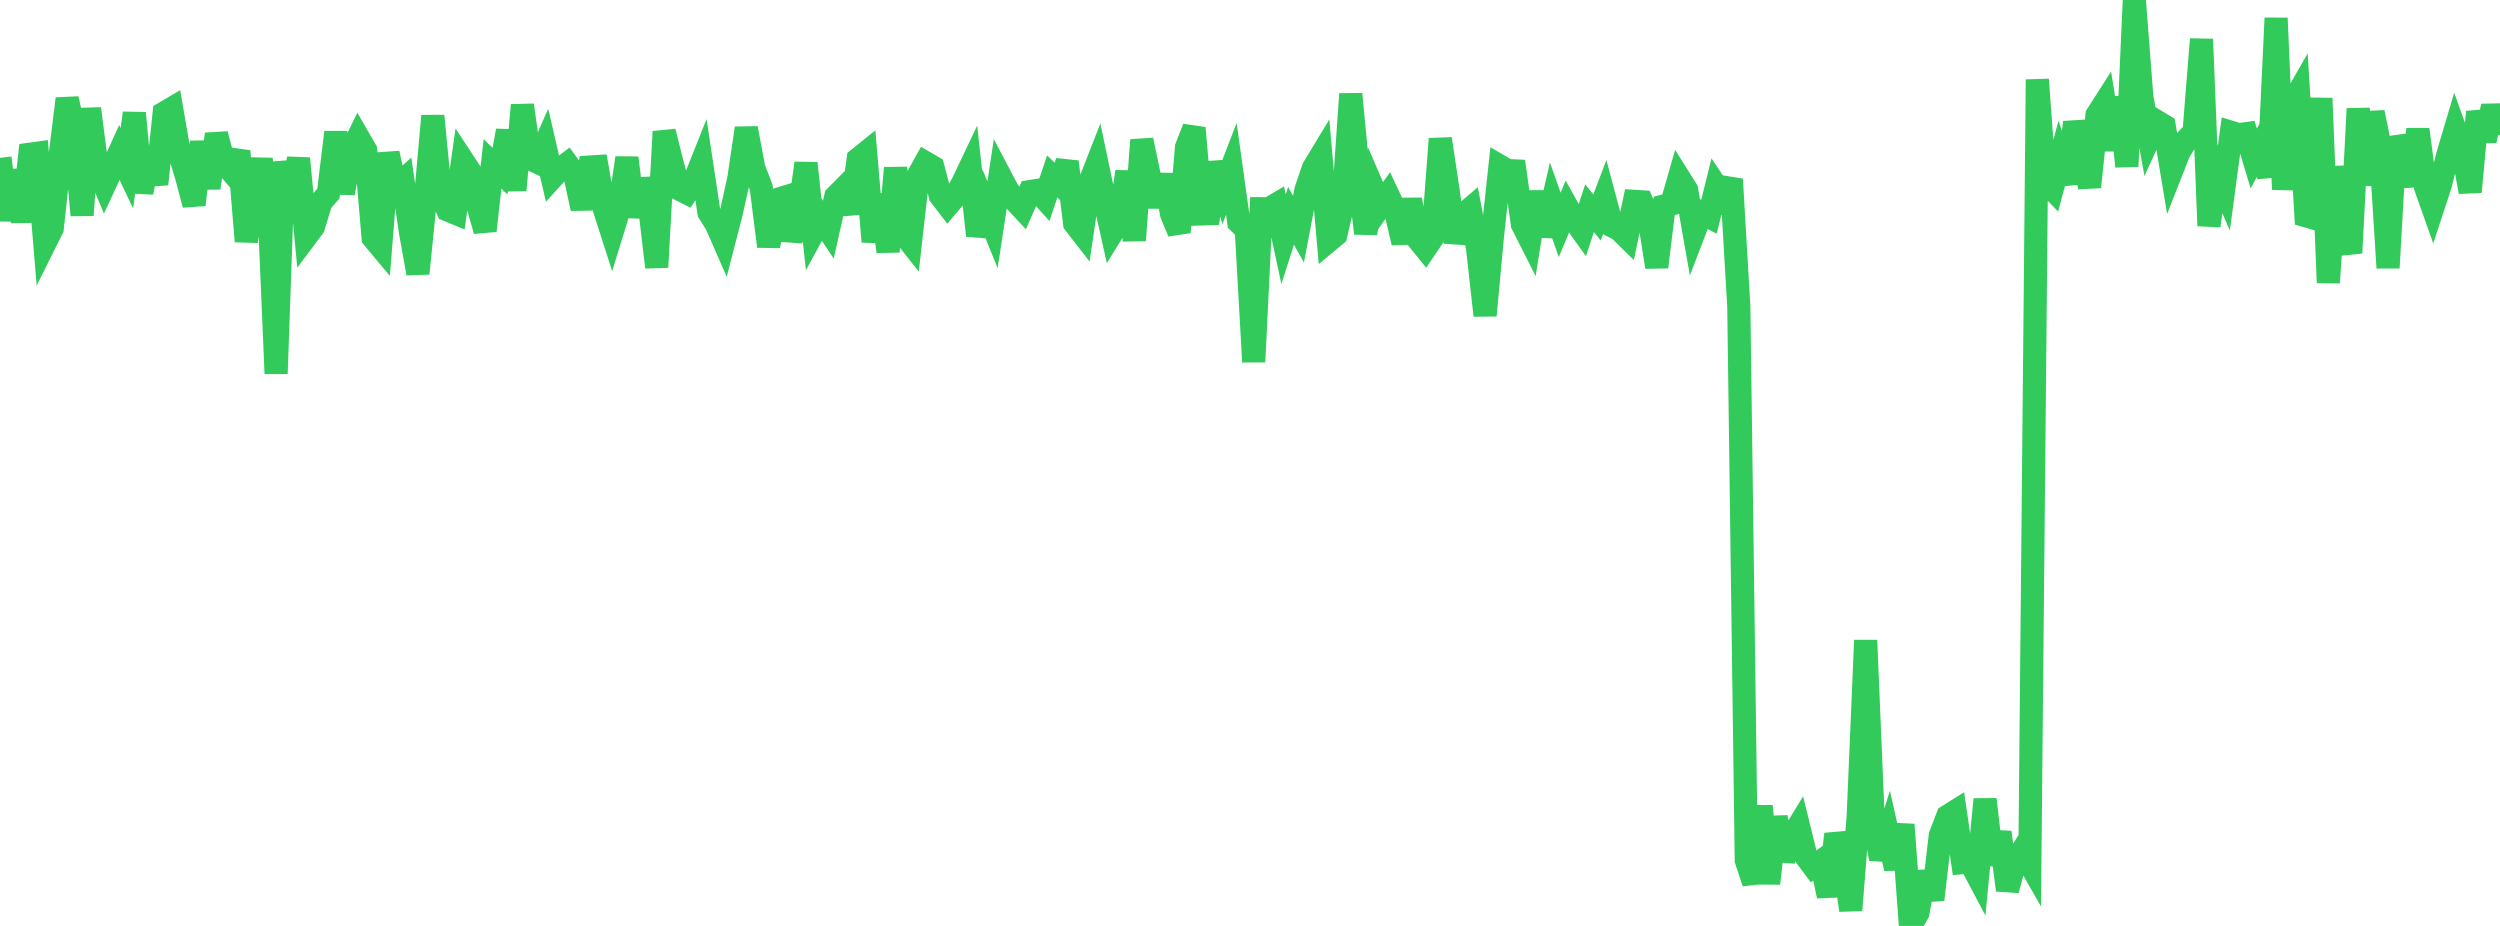 <?xml version="1.0" standalone="no"?>
<!DOCTYPE svg PUBLIC "-//W3C//DTD SVG 1.1//EN" "http://www.w3.org/Graphics/SVG/1.1/DTD/svg11.dtd">

<svg width="135" height="50" viewBox="0 0 135 50" preserveAspectRatio="none" 
  xmlns="http://www.w3.org/2000/svg"
  xmlns:xlink="http://www.w3.org/1999/xlink">


<polyline points="0.0, 8.524 0.403, 11.885 0.806, 9.196 1.209, 11.968 1.612, 8.328 2.015, 8.272 2.418, 13.141 2.821, 12.333 3.224, 8.584 3.627, 5.333 4.03, 7.152 4.433, 11.621 4.836, 5.867 5.239, 9.034 5.642, 9.989 6.045, 9.12 6.448, 8.236 6.851, 9.087 7.254, 6.107 7.657, 10.392 8.06, 8.392 8.463, 9.943 8.866, 6.103 9.269, 5.865 9.672, 8.205 10.075, 9.535 10.478, 11.055 10.881, 7.668 11.284, 10.151 11.687, 7.245 12.09, 8.769 12.493, 9.242 12.896, 8.161 13.299, 13.033 13.701, 10.281 14.104, 8.638 14.507, 10.709 14.91, 20.174 15.313, 8.741 15.716, 10.879 16.119, 8.555 16.522, 12.786 16.925, 12.248 17.328, 10.917 17.731, 10.453 18.134, 7.144 18.537, 10.43 18.94, 8.242 19.343, 7.416 19.746, 8.114 20.149, 12.842 20.552, 13.325 20.955, 8.276 21.358, 10.12 21.761, 9.756 22.164, 12.52 22.567, 14.766 22.97, 10.779 23.373, 6.258 23.776, 10.449 24.179, 11.339 24.582, 11.506 24.985, 8.663 25.388, 9.277 25.791, 11.044 26.194, 12.459 26.597, 8.848 27.0, 9.238 27.403, 7.06 27.806, 10.268 28.209, 5.676 28.612, 8.565 29.015, 8.755 29.418, 7.842 29.821, 9.592 30.224, 9.15 30.627, 8.848 31.03, 9.407 31.433, 11.261 31.836, 9.02 32.239, 8.995 32.642, 11.307 33.045, 12.562 33.448, 11.258 33.851, 8.527 34.254, 11.697 34.657, 9.711 35.06, 11.005 35.463, 14.431 35.866, 7.107 36.269, 8.715 36.672, 10.205 37.075, 10.409 37.478, 9.814 37.881, 8.803 38.284, 11.473 38.687, 12.114 39.09, 13.038 39.493, 11.477 39.896, 9.648 40.299, 6.924 40.701, 9.069 41.104, 10.117 41.507, 13.303 41.91, 10.79 42.313, 10.667 42.716, 12.953 43.119, 11.706 43.522, 8.814 43.925, 12.538 44.328, 11.794 44.731, 12.4 45.134, 10.61 45.537, 10.204 45.94, 11.511 46.343, 8.588 46.746, 8.263 47.149, 13.048 47.552, 10.517 47.955, 13.587 48.358, 9.072 48.761, 12.58 49.164, 13.09 49.567, 9.513 49.97, 8.787 50.373, 9.021 50.776, 10.561 51.179, 11.085 51.582, 10.609 51.985, 9.889 52.388, 9.04 52.791, 12.725 53.194, 11.149 53.597, 12.14 54.0, 9.486 54.403, 10.252 54.806, 10.824 55.209, 11.259 55.612, 10.346 56.015, 10.283 56.418, 10.726 56.821, 9.527 57.224, 9.916 57.627, 8.736 58.03, 12.063 58.433, 12.583 58.836, 9.879 59.239, 8.848 59.642, 10.769 60.045, 12.578 60.448, 11.929 60.851, 9.272 61.254, 12.98 61.657, 7.561 62.06, 9.485 62.463, 11.123 62.866, 9.459 63.269, 11.569 63.672, 12.534 64.075, 7.945 64.478, 6.912 64.881, 11.553 65.284, 11.539 65.687, 8.794 66.09, 10.161 66.493, 9.116 66.896, 12.004 67.299, 12.393 67.701, 19.541 68.104, 11.273 68.507, 11.279 68.91, 11.043 69.313, 12.916 69.716, 11.655 70.119, 12.374 70.522, 10.256 70.925, 9.078 71.328, 8.411 71.731, 13.016 72.134, 12.679 72.537, 10.953 72.94, 5.076 73.343, 9.263 73.746, 12.599 74.149, 10.173 74.552, 11.107 74.955, 10.536 75.358, 11.392 75.761, 13.105 76.164, 10.781 76.567, 12.912 76.97, 13.41 77.373, 12.816 77.776, 7.497 78.179, 10.162 78.582, 13.077 78.985, 11.626 79.388, 11.283 79.791, 13.421 80.194, 17.036 80.597, 12.712 81.0, 8.976 81.403, 9.212 81.806, 9.23 82.209, 12.11 82.612, 12.906 83.015, 10.369 83.418, 12.734 83.821, 11.004 84.224, 12.145 84.627, 11.179 85.03, 11.901 85.433, 12.467 85.836, 11.241 86.239, 11.743 86.642, 10.678 87.045, 12.192 87.448, 12.399 87.851, 12.796 88.254, 10.874 88.657, 10.899 89.06, 11.862 89.463, 14.42 89.866, 11.119 90.269, 11.013 90.672, 9.61 91.075, 10.254 91.478, 12.547 91.881, 11.496 92.284, 11.703 92.687, 10.077 93.09, 10.68 93.493, 9.682 93.896, 16.561 94.299, 46.454 94.701, 47.663 95.104, 43.53 95.507, 47.706 95.91, 44.124 96.313, 46.439 96.716, 45.268 97.119, 44.608 97.522, 46.251 97.925, 46.79 98.328, 46.51 98.731, 48.386 99.134, 45.045 99.537, 46.365 99.94, 49.151 100.343, 44.081 100.746, 34.576 101.149, 44.208 101.552, 46.379 101.955, 45.101 102.358, 46.9 102.761, 44.528 103.164, 50.0 103.567, 49.298 103.97, 47.09 104.373, 48.576 104.776, 45.114 105.179, 44.07 105.582, 43.817 105.985, 46.58 106.388, 46.543 106.791, 47.305 107.194, 43.164 107.597, 46.683 108.0, 44.943 108.403, 48.066 108.806, 46.568 109.209, 45.932 109.612, 46.637 110.015, 4.292 110.418, 9.776 110.821, 10.194 111.224, 8.691 111.627, 9.903 112.03, 6.606 112.433, 8.204 112.836, 10.098 113.239, 6.209 113.642, 5.579 114.045, 8.088 114.448, 5.26 114.851, 8.984 115.254, 0.0 115.657, 5.219 116.06, 7.435 116.463, 6.555 116.866, 6.797 117.269, 9.222 117.672, 8.2 118.075, 7.549 118.478, 7.139 118.881, 2.116 119.284, 12.193 119.687, 9.225 120.09, 10.147 120.493, 7.15 120.896, 7.272 121.299, 7.217 121.701, 8.557 122.104, 7.816 122.507, 9.539 122.91, 0.977 123.313, 10.229 123.716, 5.709 124.119, 5.005 124.522, 11.653 124.925, 11.769 125.328, 5.305 125.731, 15.266 126.134, 9.012 126.537, 12.14 126.94, 13.66 127.343, 5.873 127.746, 9.984 128.149, 6.066 128.552, 8.06 128.955, 14.464 129.358, 7.412 129.761, 8.581 130.164, 10.011 130.567, 6.991 130.97, 10.075 131.373, 11.212 131.776, 9.987 132.179, 8.37 132.582, 7.014 132.985, 8.14 133.388, 10.363 133.791, 6.042 134.194, 7.592 134.597, 5.732 135.0, 7.283" fill="none" stroke="#32ca5b" stroke-width="1.25"/>

</svg>